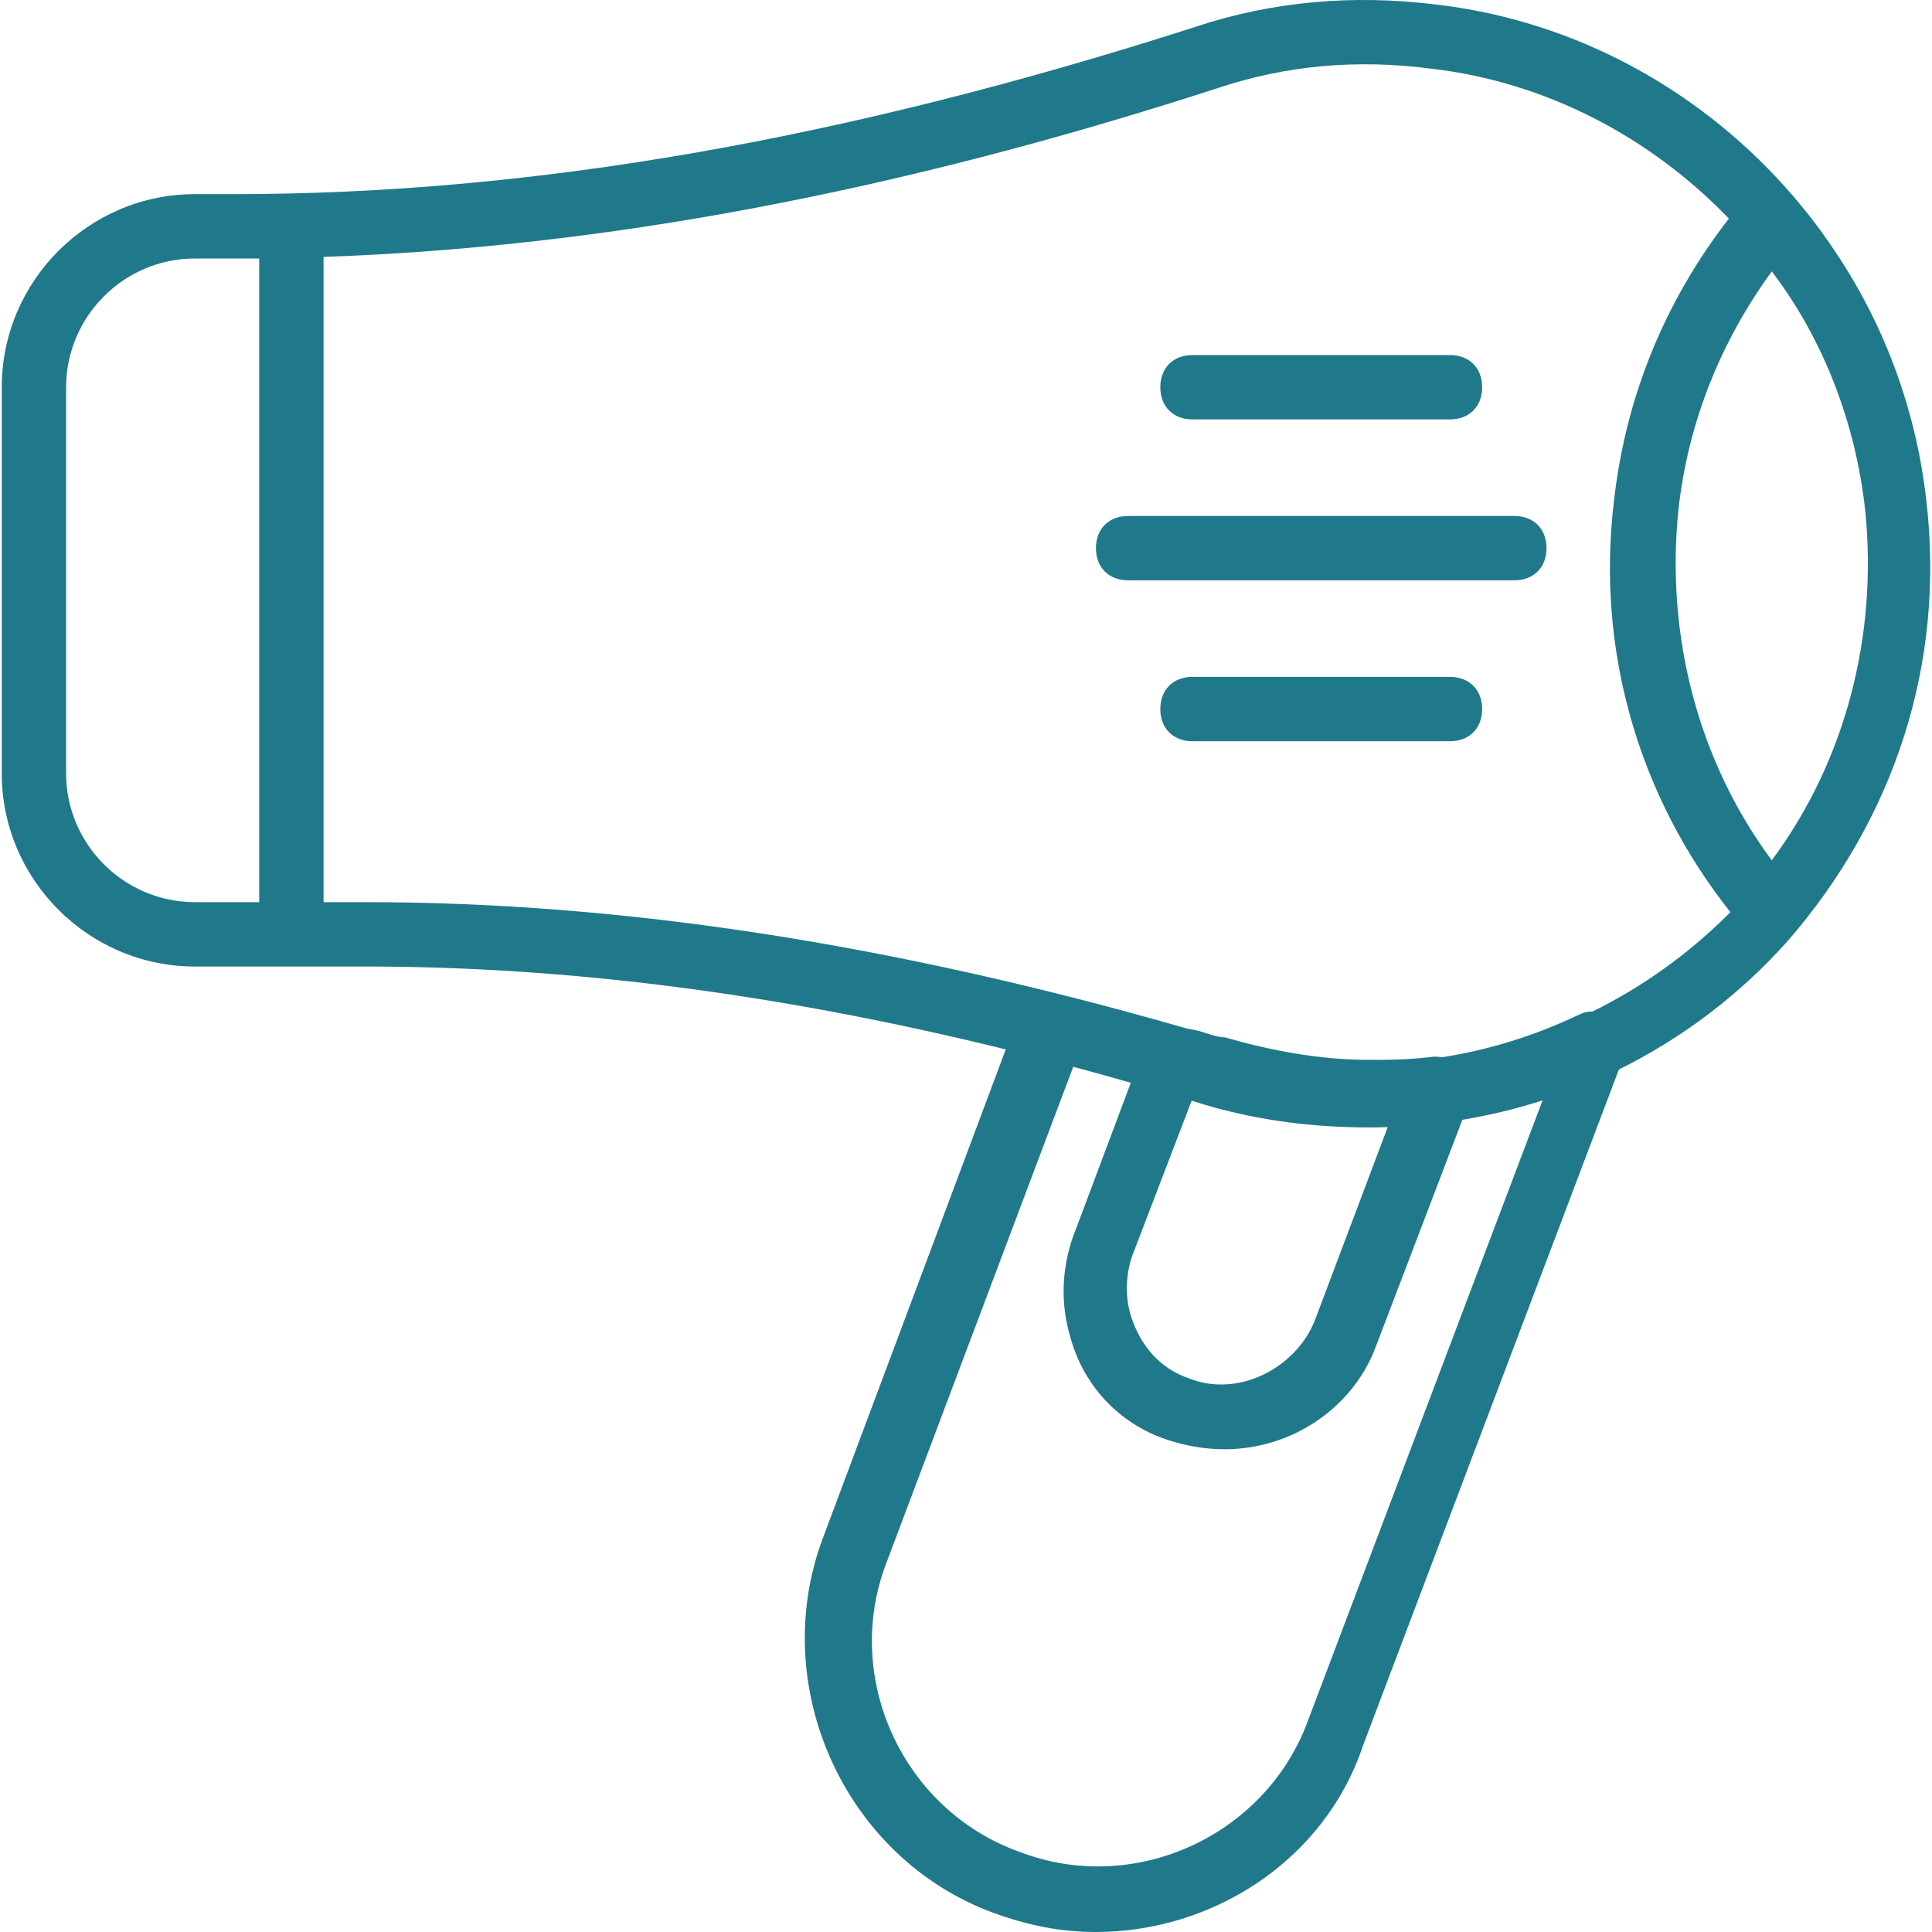 <?xml version="1.0" encoding="iso-8859-1"?>
<!-- Generator: Adobe Illustrator 19.0.0, SVG Export Plug-In . SVG Version: 6.00 Build 0)  -->
<svg xmlns="http://www.w3.org/2000/svg" xmlns:xlink="http://www.w3.org/1999/xlink" version="1.1" id="Layer_1" x="0px" y="0px" viewBox="0 0 512.277 512.277" style="enable-background:new 0 0 512.277 512.277;" xml:space="preserve" width="512px" height="512px">
<g transform="translate(1 1)">
	<g>
		<g>
			<path d="M509.756,131.543c-0.206-1.834-0.453-3.657-0.727-5.473c-0.007-0.049-0.014-0.099-0.022-0.148     c-0.263-1.735-0.559-3.46-0.882-5.176c-0.037-0.195-0.074-0.39-0.111-0.585c-0.306-1.59-0.634-3.173-0.991-4.746     c-0.093-0.414-0.195-0.826-0.292-1.239c-0.253-1.072-0.518-2.139-0.794-3.202c-0.294-1.138-0.605-2.269-0.925-3.398     c-0.129-0.452-0.257-0.904-0.39-1.354c-4.033-13.723-10.022-26.721-17.871-38.805c-0.167-0.258-0.336-0.515-0.505-0.772     c-0.742-1.128-1.499-2.249-2.274-3.36c-0.487-0.701-0.979-1.397-1.477-2.089c-0.377-0.522-0.751-1.045-1.135-1.563     c-0.815-1.102-1.649-2.189-2.493-3.268c-0.328-0.419-0.657-0.837-0.99-1.253c-0.85-1.062-1.712-2.114-2.589-3.152     c-0.176-0.208-0.341-0.423-0.518-0.631c-0.033-0.033-0.069-0.06-0.102-0.092c-23.794-27.795-57.52-46.839-95.471-51.108     c-21.333-2.56-42.667-0.853-63.147,5.973C223.036,35.97,140.262,50.477,60.902,50.477h-10.24c-28.16,0-51.2,23.04-51.2,51.2     v102.4c0,28.16,23.04,51.2,51.2,51.2h25.6h19.627c53.629,0,109.829,7.197,169.791,21.979L217.063,407.17     c-14.507,39.253,5.973,84.48,45.227,98.987c9.387,3.413,17.92,5.12,27.307,5.12c30.72,0,60.587-18.773,70.827-49.493     l67.833-179.214c16.807-8.304,32.038-19.802,44.807-34.119C501.222,216.023,514.876,175.063,509.756,131.543z M493.542,134.103     c3.413,33.28-5.12,66.56-24.747,93.013c-19.627-26.453-28.16-59.733-24.747-93.013c2.56-23.04,11.093-44.373,24.747-63.147     C482.449,88.877,490.982,111.063,493.542,134.103z M50.662,238.21c-18.773,0-34.133-15.36-34.133-34.133v-102.4     c0-18.773,15.36-34.133,34.133-34.133h10.24c2.56,0,5.12,0,6.827,0V238.21H50.662z M314.967,290.861     c1.214,0.37,2.425,0.733,3.642,1.109c14.507,4.267,29.013,5.973,43.52,5.973c1.615,0,3.224-0.034,4.83-0.085l-19.337,51.285     c-5.12,12.8-20.48,20.48-33.28,15.36c-7.68-2.56-12.8-8.533-15.36-16.213c-1.707-5.12-1.707-11.947,0.853-17.92L314.967,290.861z      M345.916,454.957c-11.093,30.72-46.08,46.933-76.8,34.987c-30.72-11.093-46.933-46.08-34.987-76.8l49.443-131.279     c5.061,1.358,10.15,2.769,15.266,4.233l-14.362,38.299c-4.267,10.24-4.267,20.48-1.707,29.013c3.413,12.8,12.8,23.04,25.6,27.307     c5.12,1.707,10.24,2.56,15.36,2.56c17.92,0,34.133-11.093,40.107-27.307l22.915-60.053c7.24-1.198,14.345-2.917,21.264-5.141     L345.916,454.957z M421.297,267.193c-1.206-0.019-2.454,0.26-3.702,0.884c-11.699,5.571-23.764,9.311-36.191,11.245     c-0.693-0.1-1.426-0.152-2.209-0.152c-6.827,0.853-11.947,0.853-17.067,0.853c-13.653,0-26.453-2.56-38.4-5.973     c-1.707,0-4.267-0.853-6.827-1.707l-3.381-0.676C235.102,249.12,163.546,238.21,95.889,238.21H84.796V67.121     c73.942-2.573,151.762-17.087,237.227-44.805c17.92-5.973,36.693-7.68,56.32-5.12c30.615,3.499,58.313,18.209,79.079,39.758     c-16.919,21.814-27.299,47.113-30.439,74.589c-4.853,39.629,6.401,78.486,30.836,109.317     C447.053,251.717,434.693,260.587,421.297,267.193z" fill="#20798a"/>
			<path d="M400.529,135.81h-102.4c-5.12,0-8.533,3.413-8.533,8.533c0,5.12,3.413,8.533,8.533,8.533h102.4     c5.12,0,8.533-3.413,8.533-8.533C409.063,139.223,405.649,135.81,400.529,135.81z" fill="#20798a"/>
			<path d="M383.462,178.477h-68.267c-5.12,0-8.533,3.413-8.533,8.533s3.413,8.533,8.533,8.533h68.267     c5.12,0,8.533-3.413,8.533-8.533S388.582,178.477,383.462,178.477z" fill="#20798a"/>
			<path d="M315.196,110.21h68.267c5.12,0,8.533-3.413,8.533-8.533s-3.413-8.533-8.533-8.533h-68.267     c-5.12,0-8.533,3.413-8.533,8.533S310.076,110.21,315.196,110.21z" fill="#20798a"/>
		</g>
	</g>
</g>
<g>
</g>
<g>
</g>
<g>
</g>
<g>
</g>
<g>
</g>
<g>
</g>
<g>
</g>
<g>
</g>
<g>
</g>
<g>
</g>
<g>
</g>
<g>
</g>
<g>
</g>
<g>
</g>
<g>
</g>
</svg>
